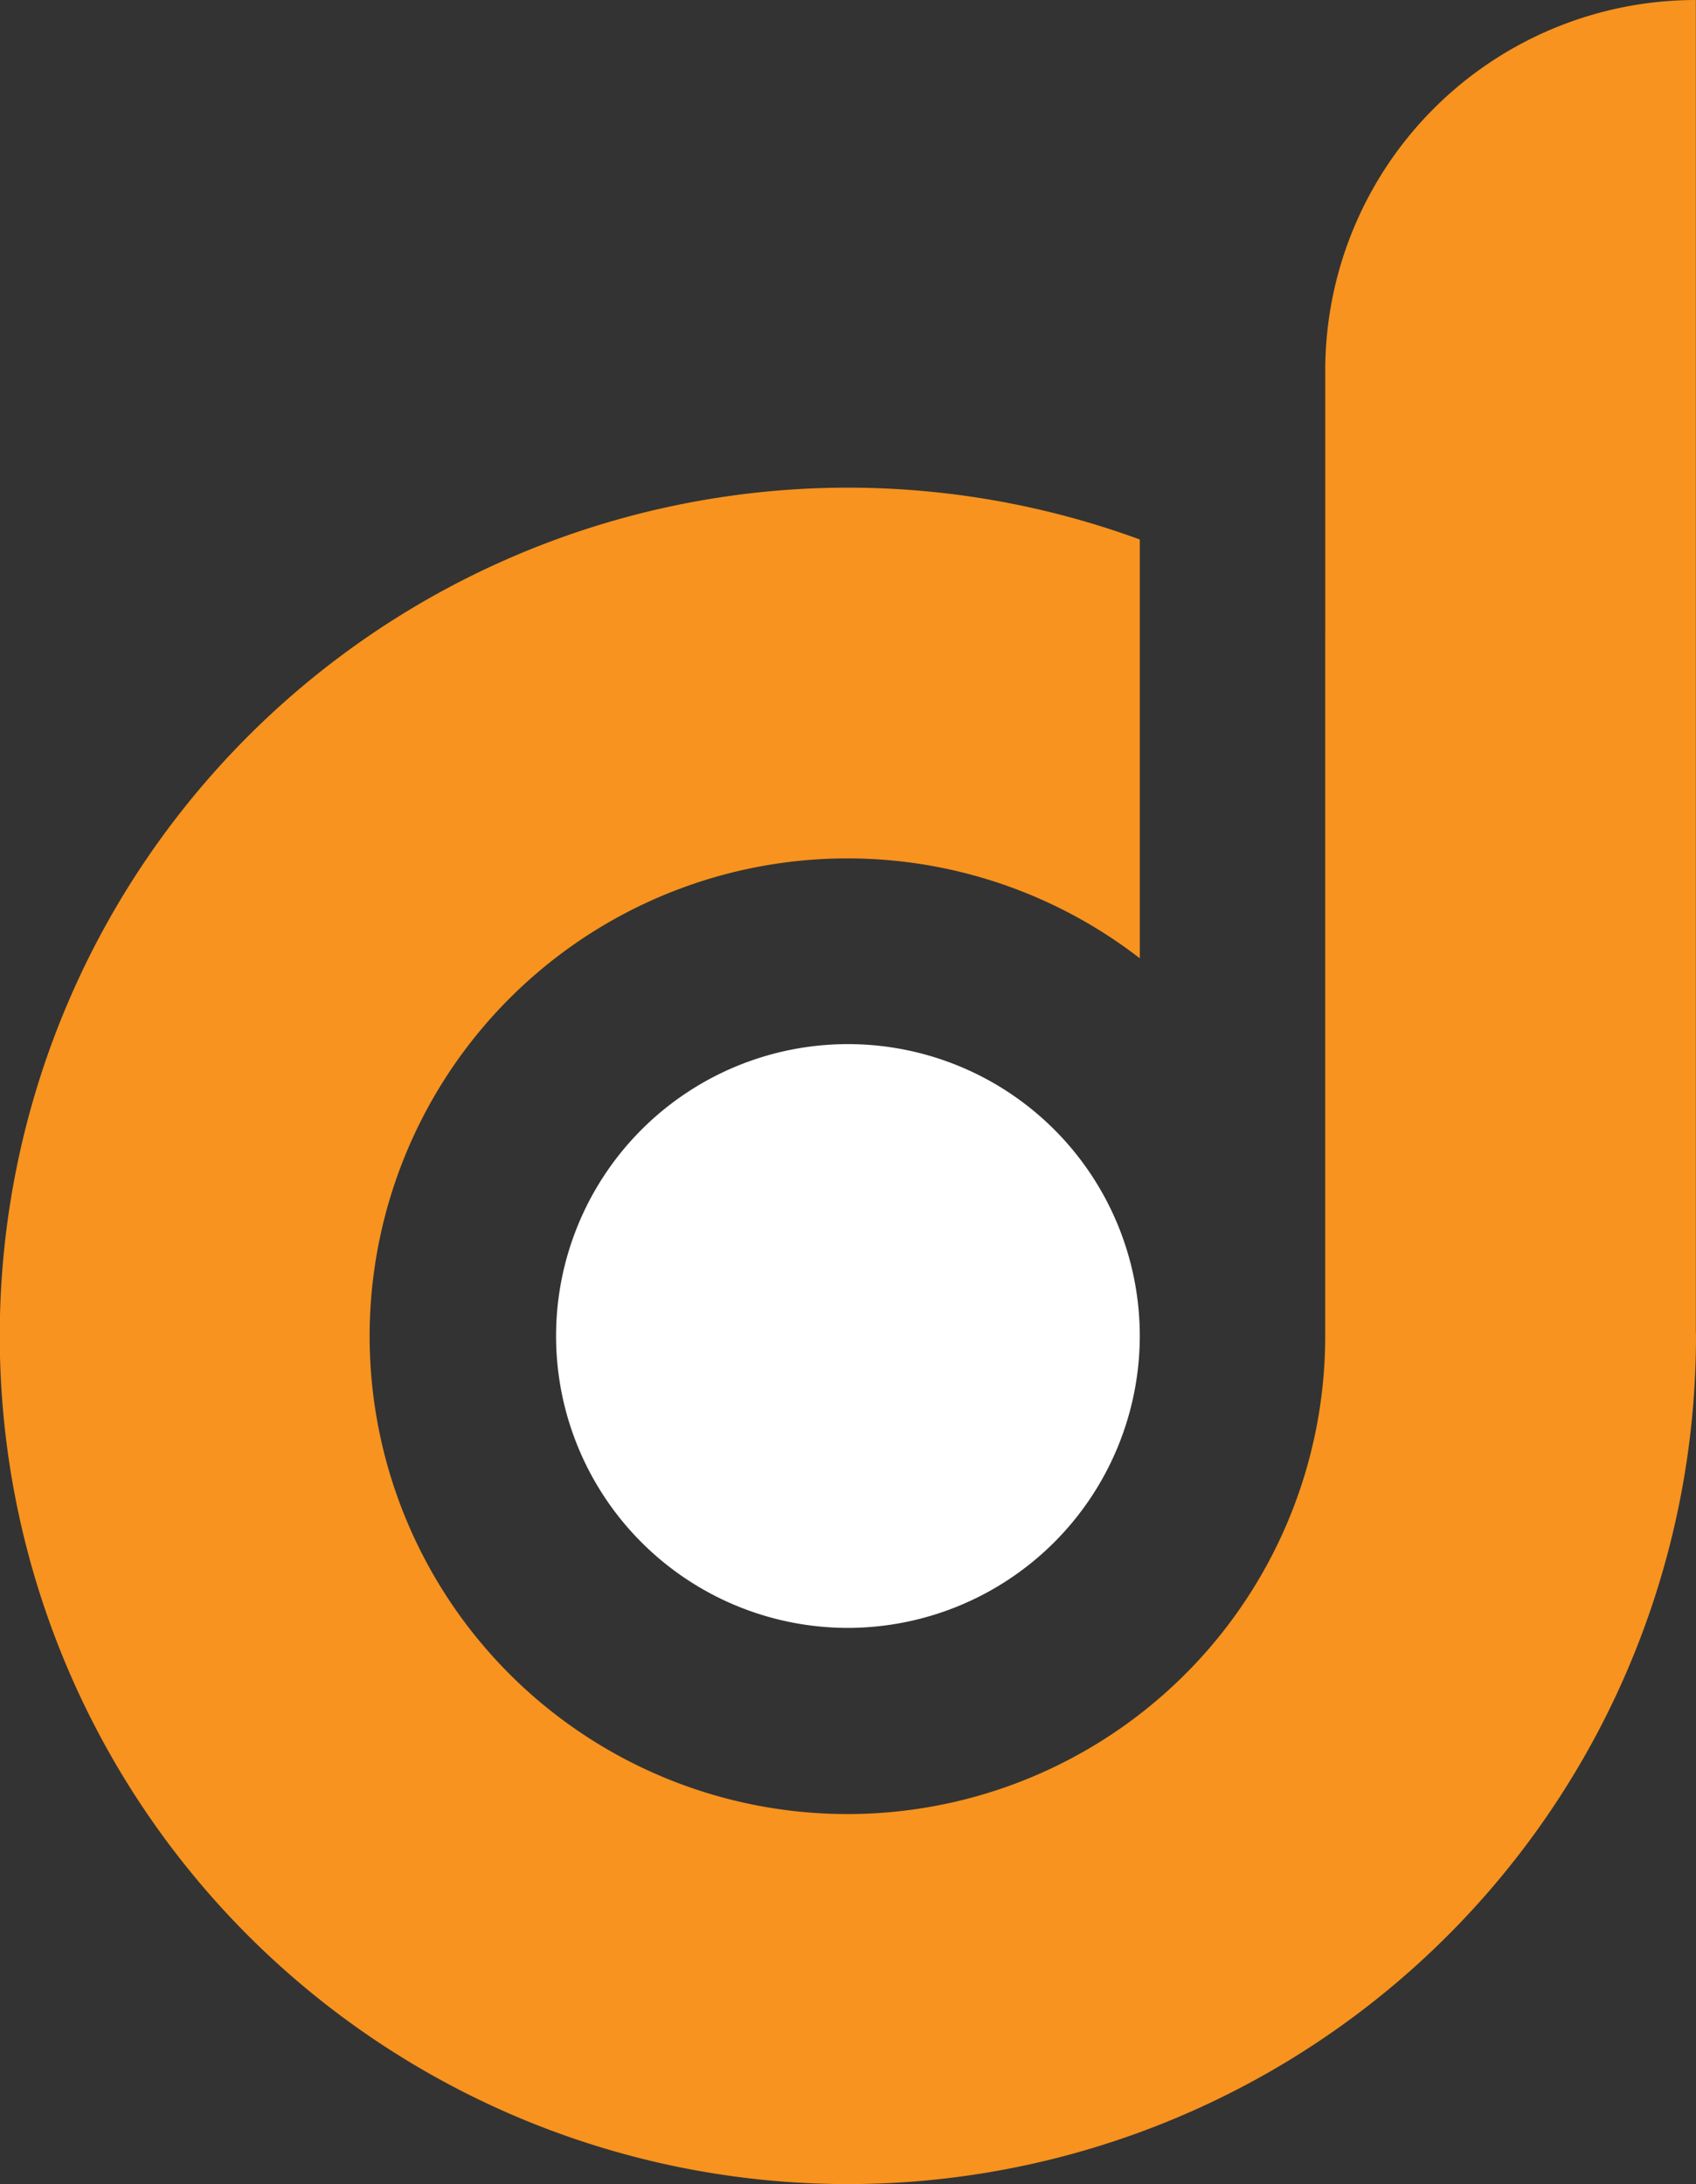 <svg xmlns="http://www.w3.org/2000/svg" width="250" height="321.914" viewBox="0 0 250 321.914">
  <rect x="0" y="0" width="250" height="321.914" fill="#333333" stroke="none"/>
  <g>
    <path d="M124.987,239.935a43.021,43.021,0,1,1,43.024-43.024A43.072,43.072,0,0,1,124.987,239.935Z" fill="#fff"/>
    <path d="M249.976,196.151V0a54.628,54.628,0,0,0-54.628,54.628V93.611l-.005,0V196.914a70.428,70.428,0,1,1-27.329-55.668V79.517A125.018,125.018,0,1,0,250,196.914C250,196.658,249.978,196.407,249.976,196.151Z" fill="#f7931e"/>
  </g>
</svg>
